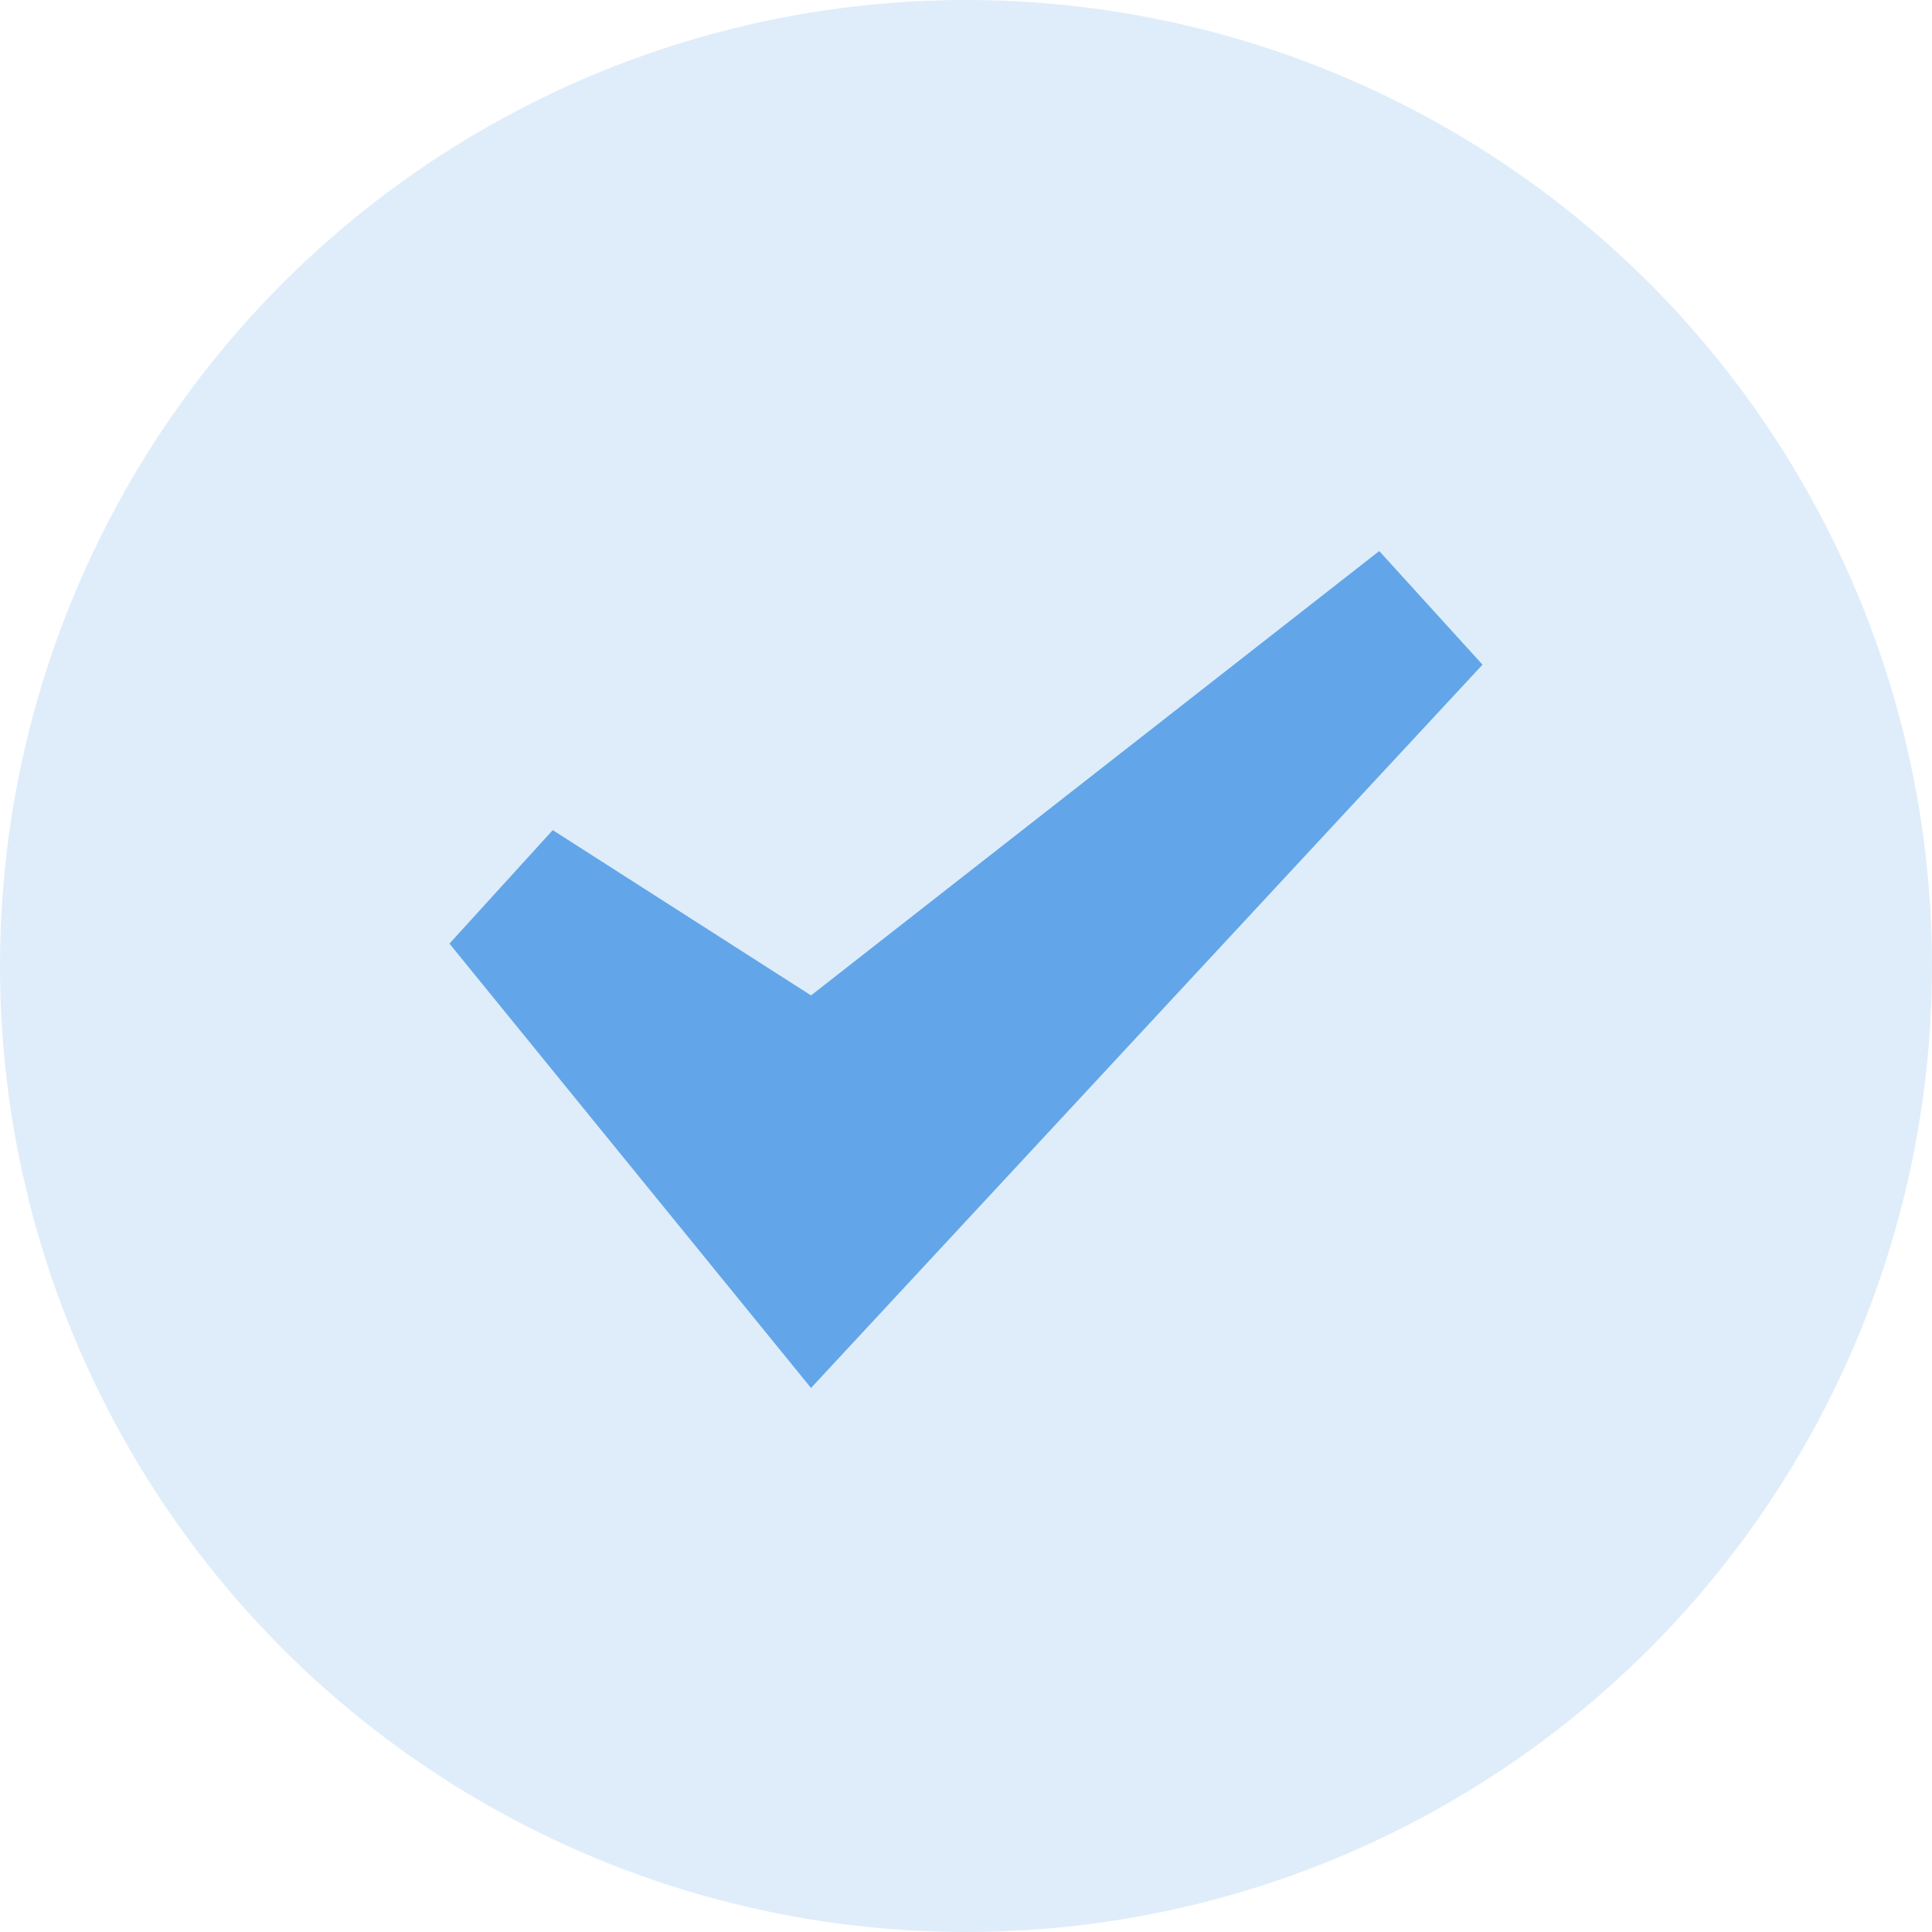 <svg xmlns="http://www.w3.org/2000/svg" width="60" height="60" viewBox="0 0 60 60"><defs><style>.a,.b{fill:#62a6e9;}.a{opacity:0.2;}</style></defs><circle class="a" cx="30" cy="30" r="30"/><path class="b" d="M18.229,21.8l-8.021-5.133L7,20.192l11.229,13.8L39.083,11.529,35.875,8Z" transform="translate(6.958 9.113)"/></svg>